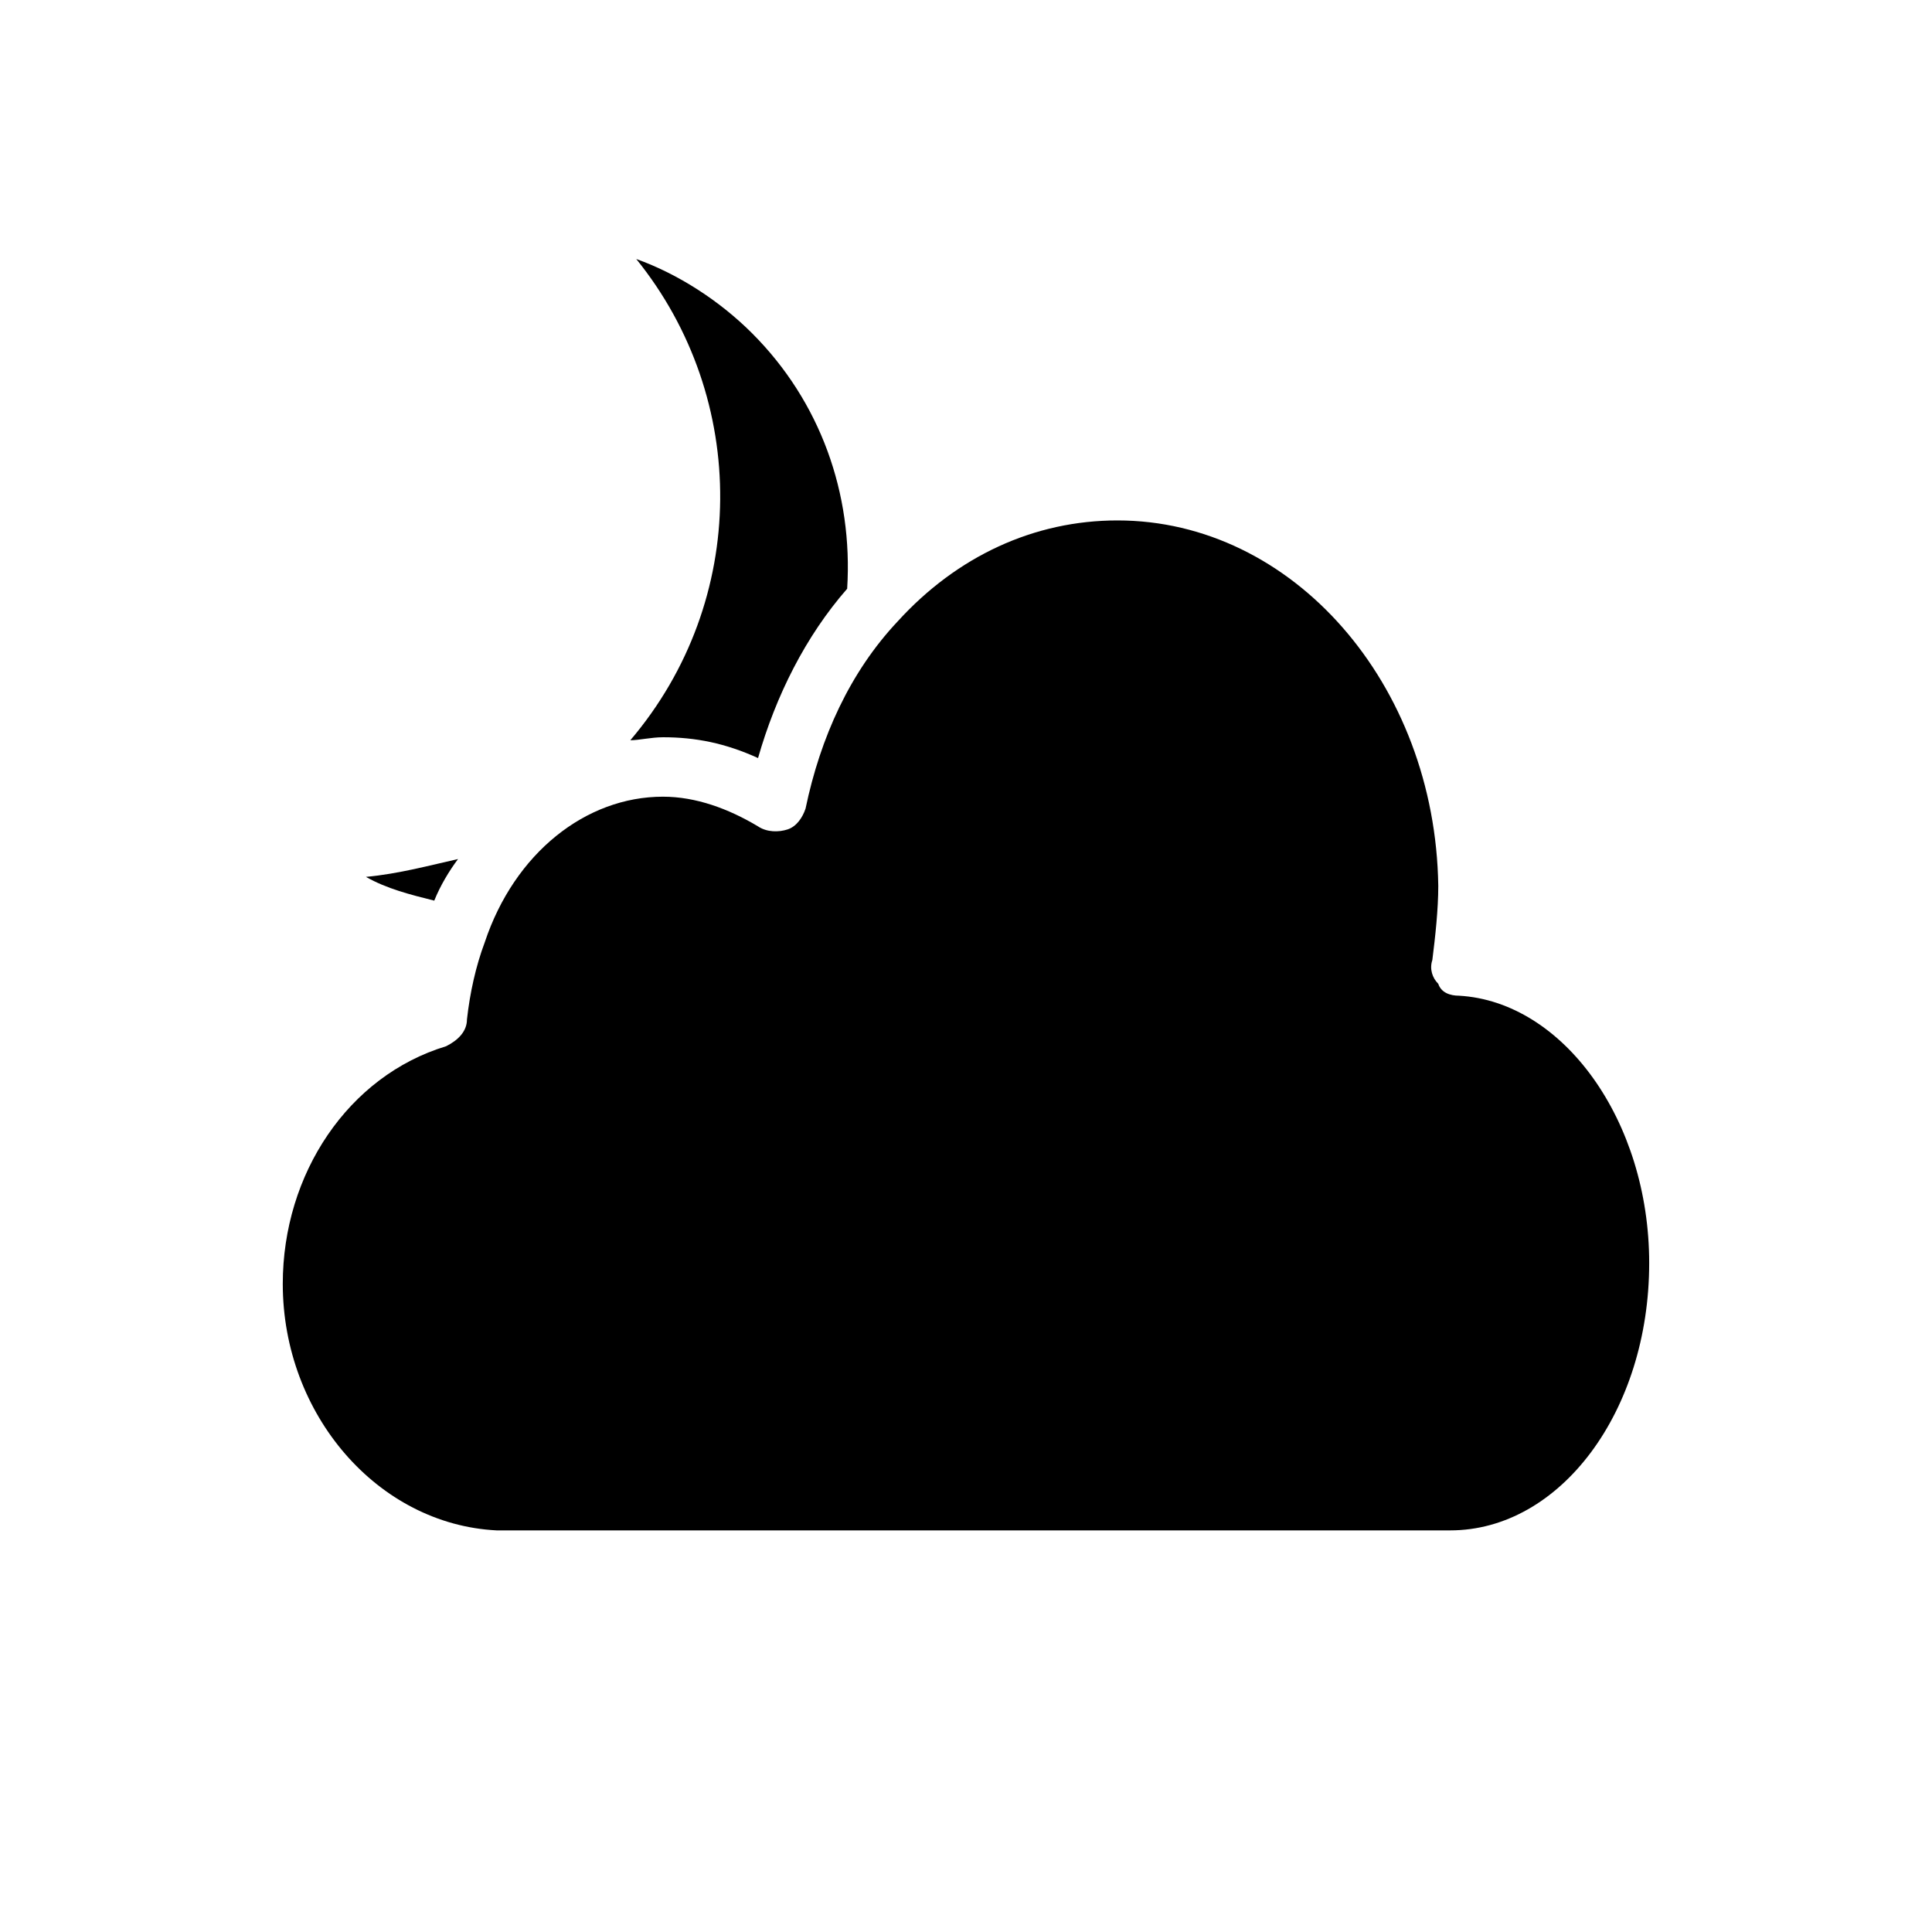 <?xml version="1.0" encoding="UTF-8"?>
<!-- Uploaded to: SVG Repo, www.svgrepo.com, Generator: SVG Repo Mixer Tools -->
<svg fill="#000000" width="800px" height="800px" version="1.1" viewBox="144 144 512 512" xmlns="http://www.w3.org/2000/svg">
 <g>
  <path d="m319.7 355.13c-20.469 0-39.359 14.957-47.23 38.574-2.363 6.297-3.938 13.383-4.723 20.469 0 3.148-2.363 5.512-5.512 7.086-25.977 7.867-43.297 33.844-43.297 62.973 0 34.637 25.191 63.762 56.68 65.336h0.789 2.363 249.54c29.125 0 52.742-31.488 52.742-70.848 0-37.785-22.828-69.273-50.383-70.848-2.363 0-4.723-0.789-5.512-3.148-1.574-1.574-2.363-3.938-1.574-6.297 0.789-6.297 1.574-13.383 1.574-19.68-0.789-53.531-38.574-96.828-85.02-96.828-22.043 0-42.508 9.445-58.254 26.766-12.594 13.383-20.469 30.699-24.402 49.594-0.789 2.363-2.363 4.723-4.723 5.512-2.363 0.789-5.512 0.789-7.871-0.789-7.871-4.723-16.531-7.871-25.191-7.871z"/>
  <path d="m240.98 376.38c5.512 3.148 11.809 4.723 18.105 6.297 1.574-3.938 3.938-7.871 6.297-11.02-7.086 1.574-15.742 3.934-24.402 4.723zm78.719-37c8.66 0 16.531 1.574 25.191 5.512 4.723-16.531 12.594-32.273 23.617-44.871 1.574-25.191-7.086-49.594-25.191-67.699-8.66-8.66-19.68-15.742-30.699-19.68 29.914 37 29.914 90.527-1.574 127.53 2.359 0 5.508-0.789 8.656-0.789z"/>
 </g>
</svg>